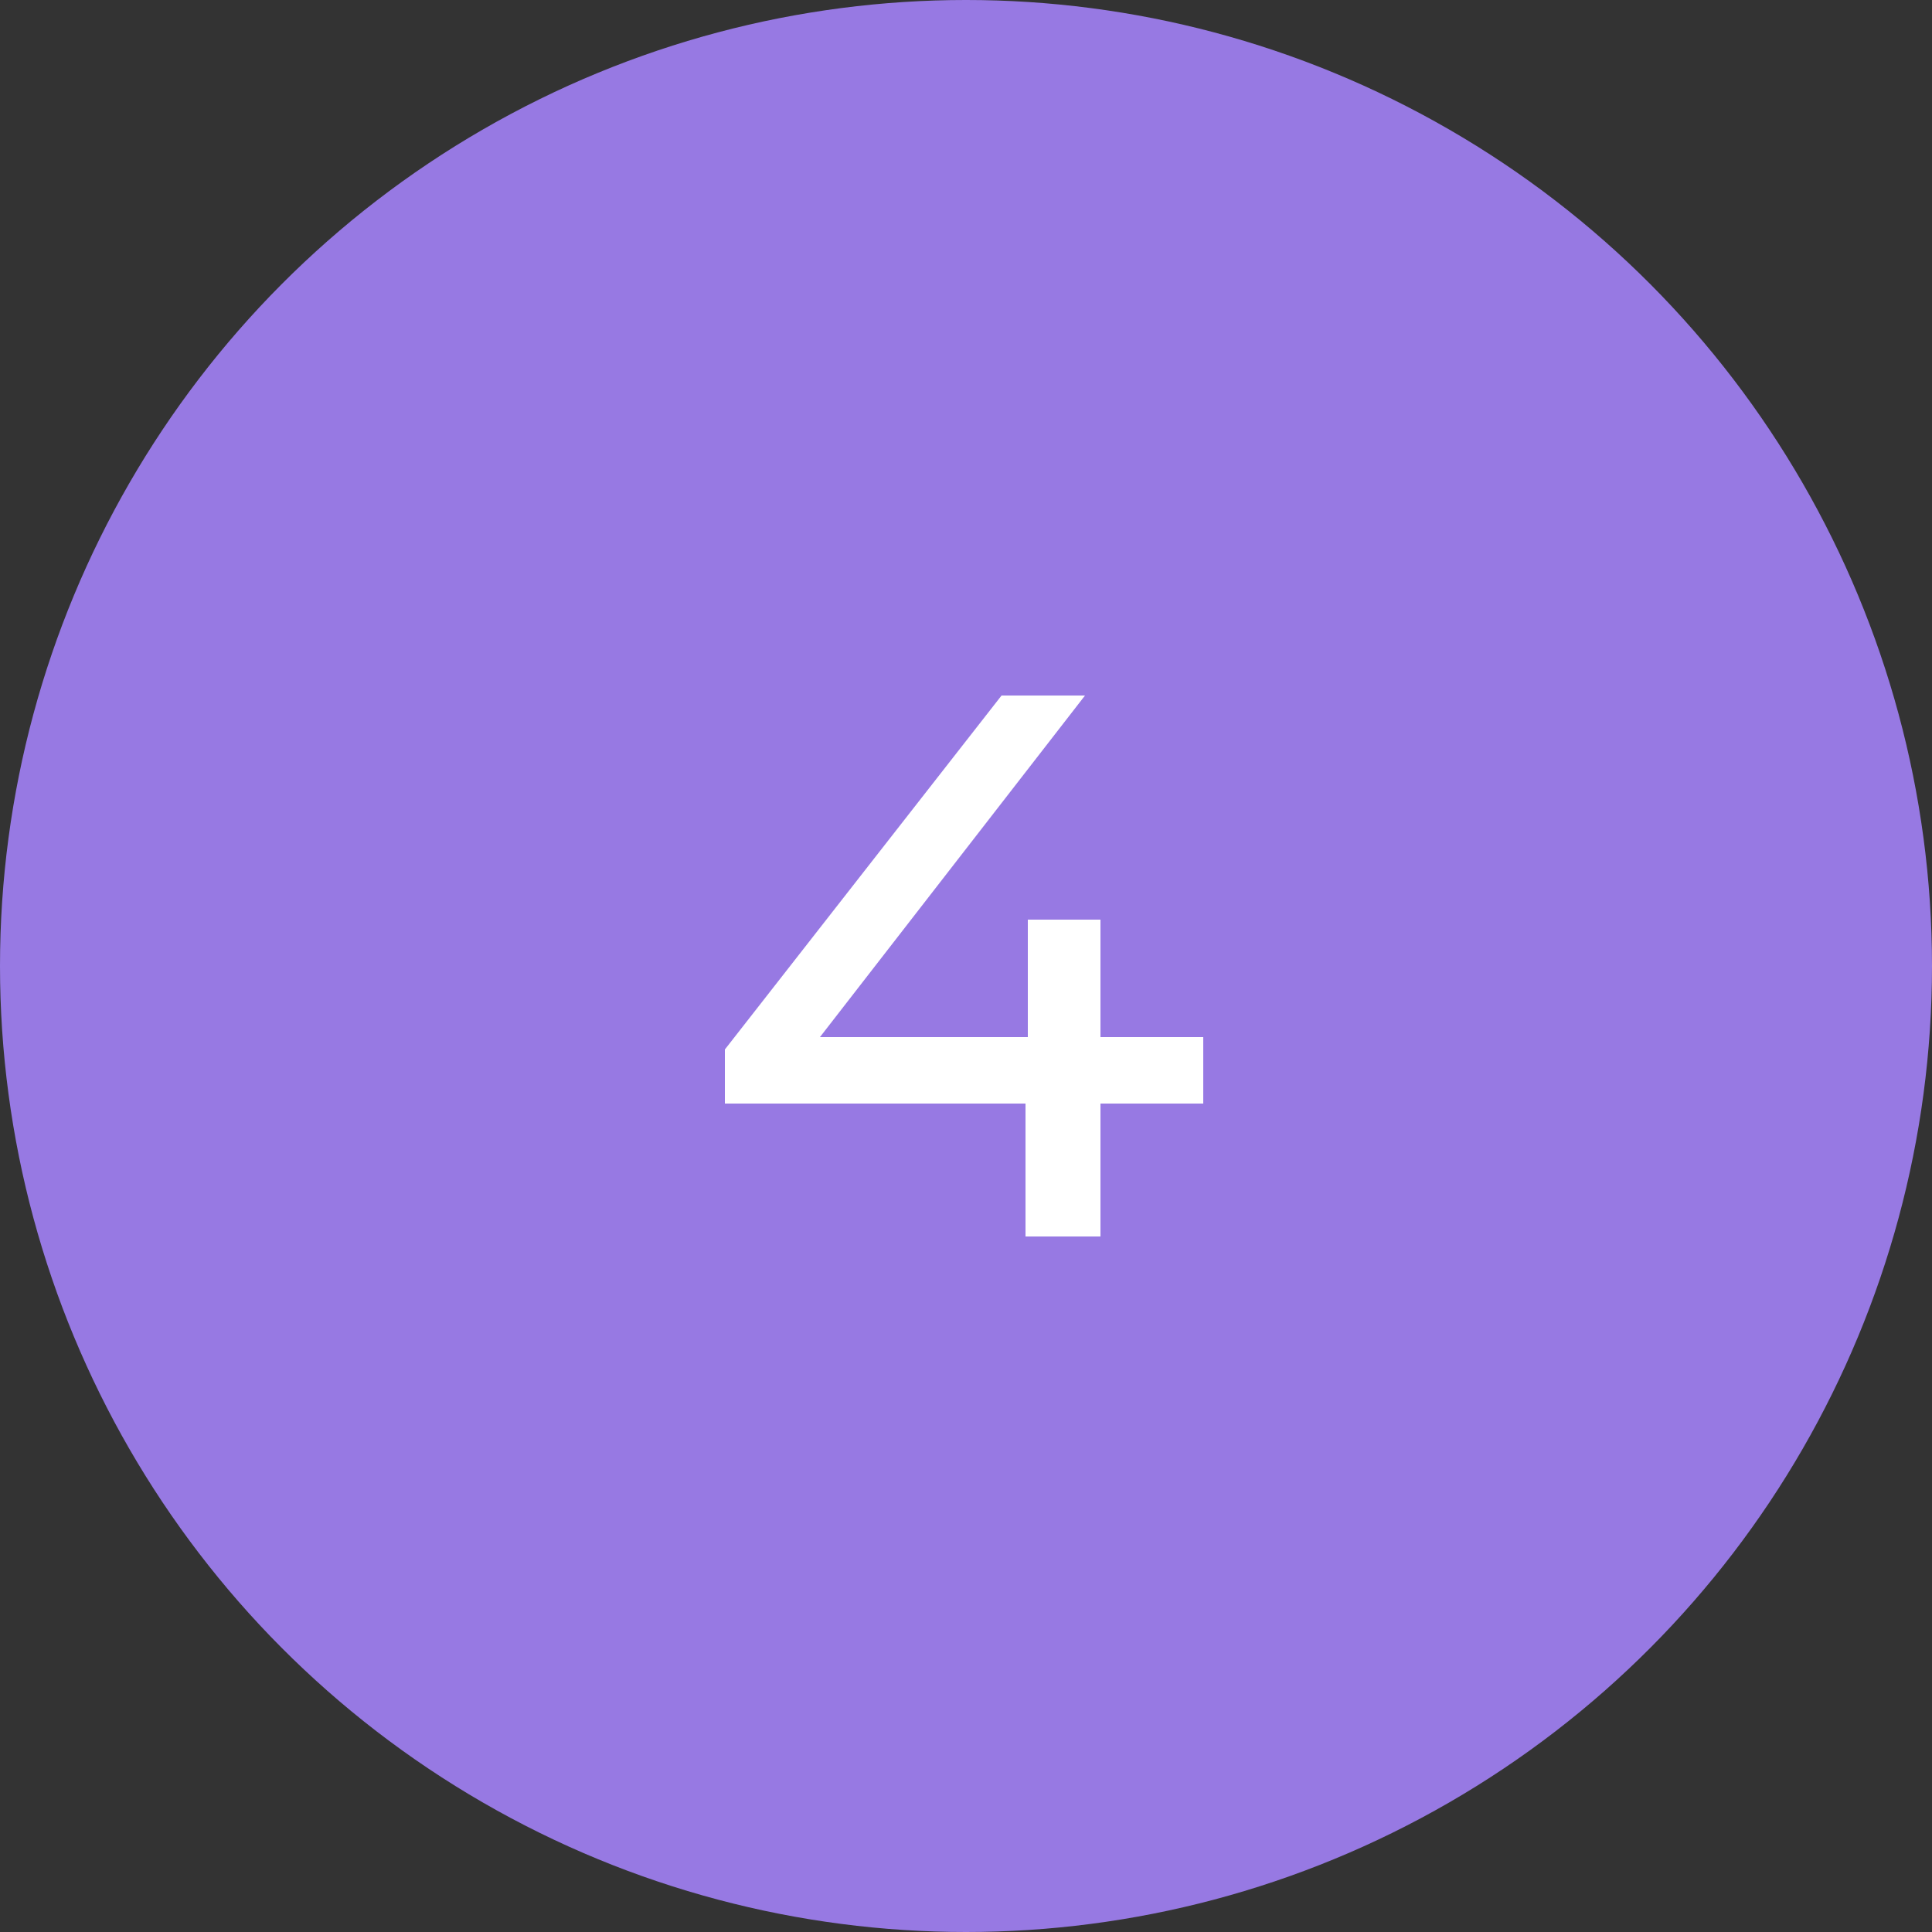 <?xml version="1.0" encoding="UTF-8"?> <svg xmlns="http://www.w3.org/2000/svg" width="50" height="50" viewBox="0 0 50 50" fill="none"><rect x="0" y="0" width="50" height="50" fill="#333333" stroke="none"/> <circle cx="25" cy="25" r="25" fill="#9779E3"></circle> <path d="M31.14 28.56H28.48V32H26.54V28.56H18.76V27.16L25.92 18H28.08L21.22 26.84H26.6V23.8H28.48V26.84H31.14V28.56Z" fill="white"></path> </svg> 